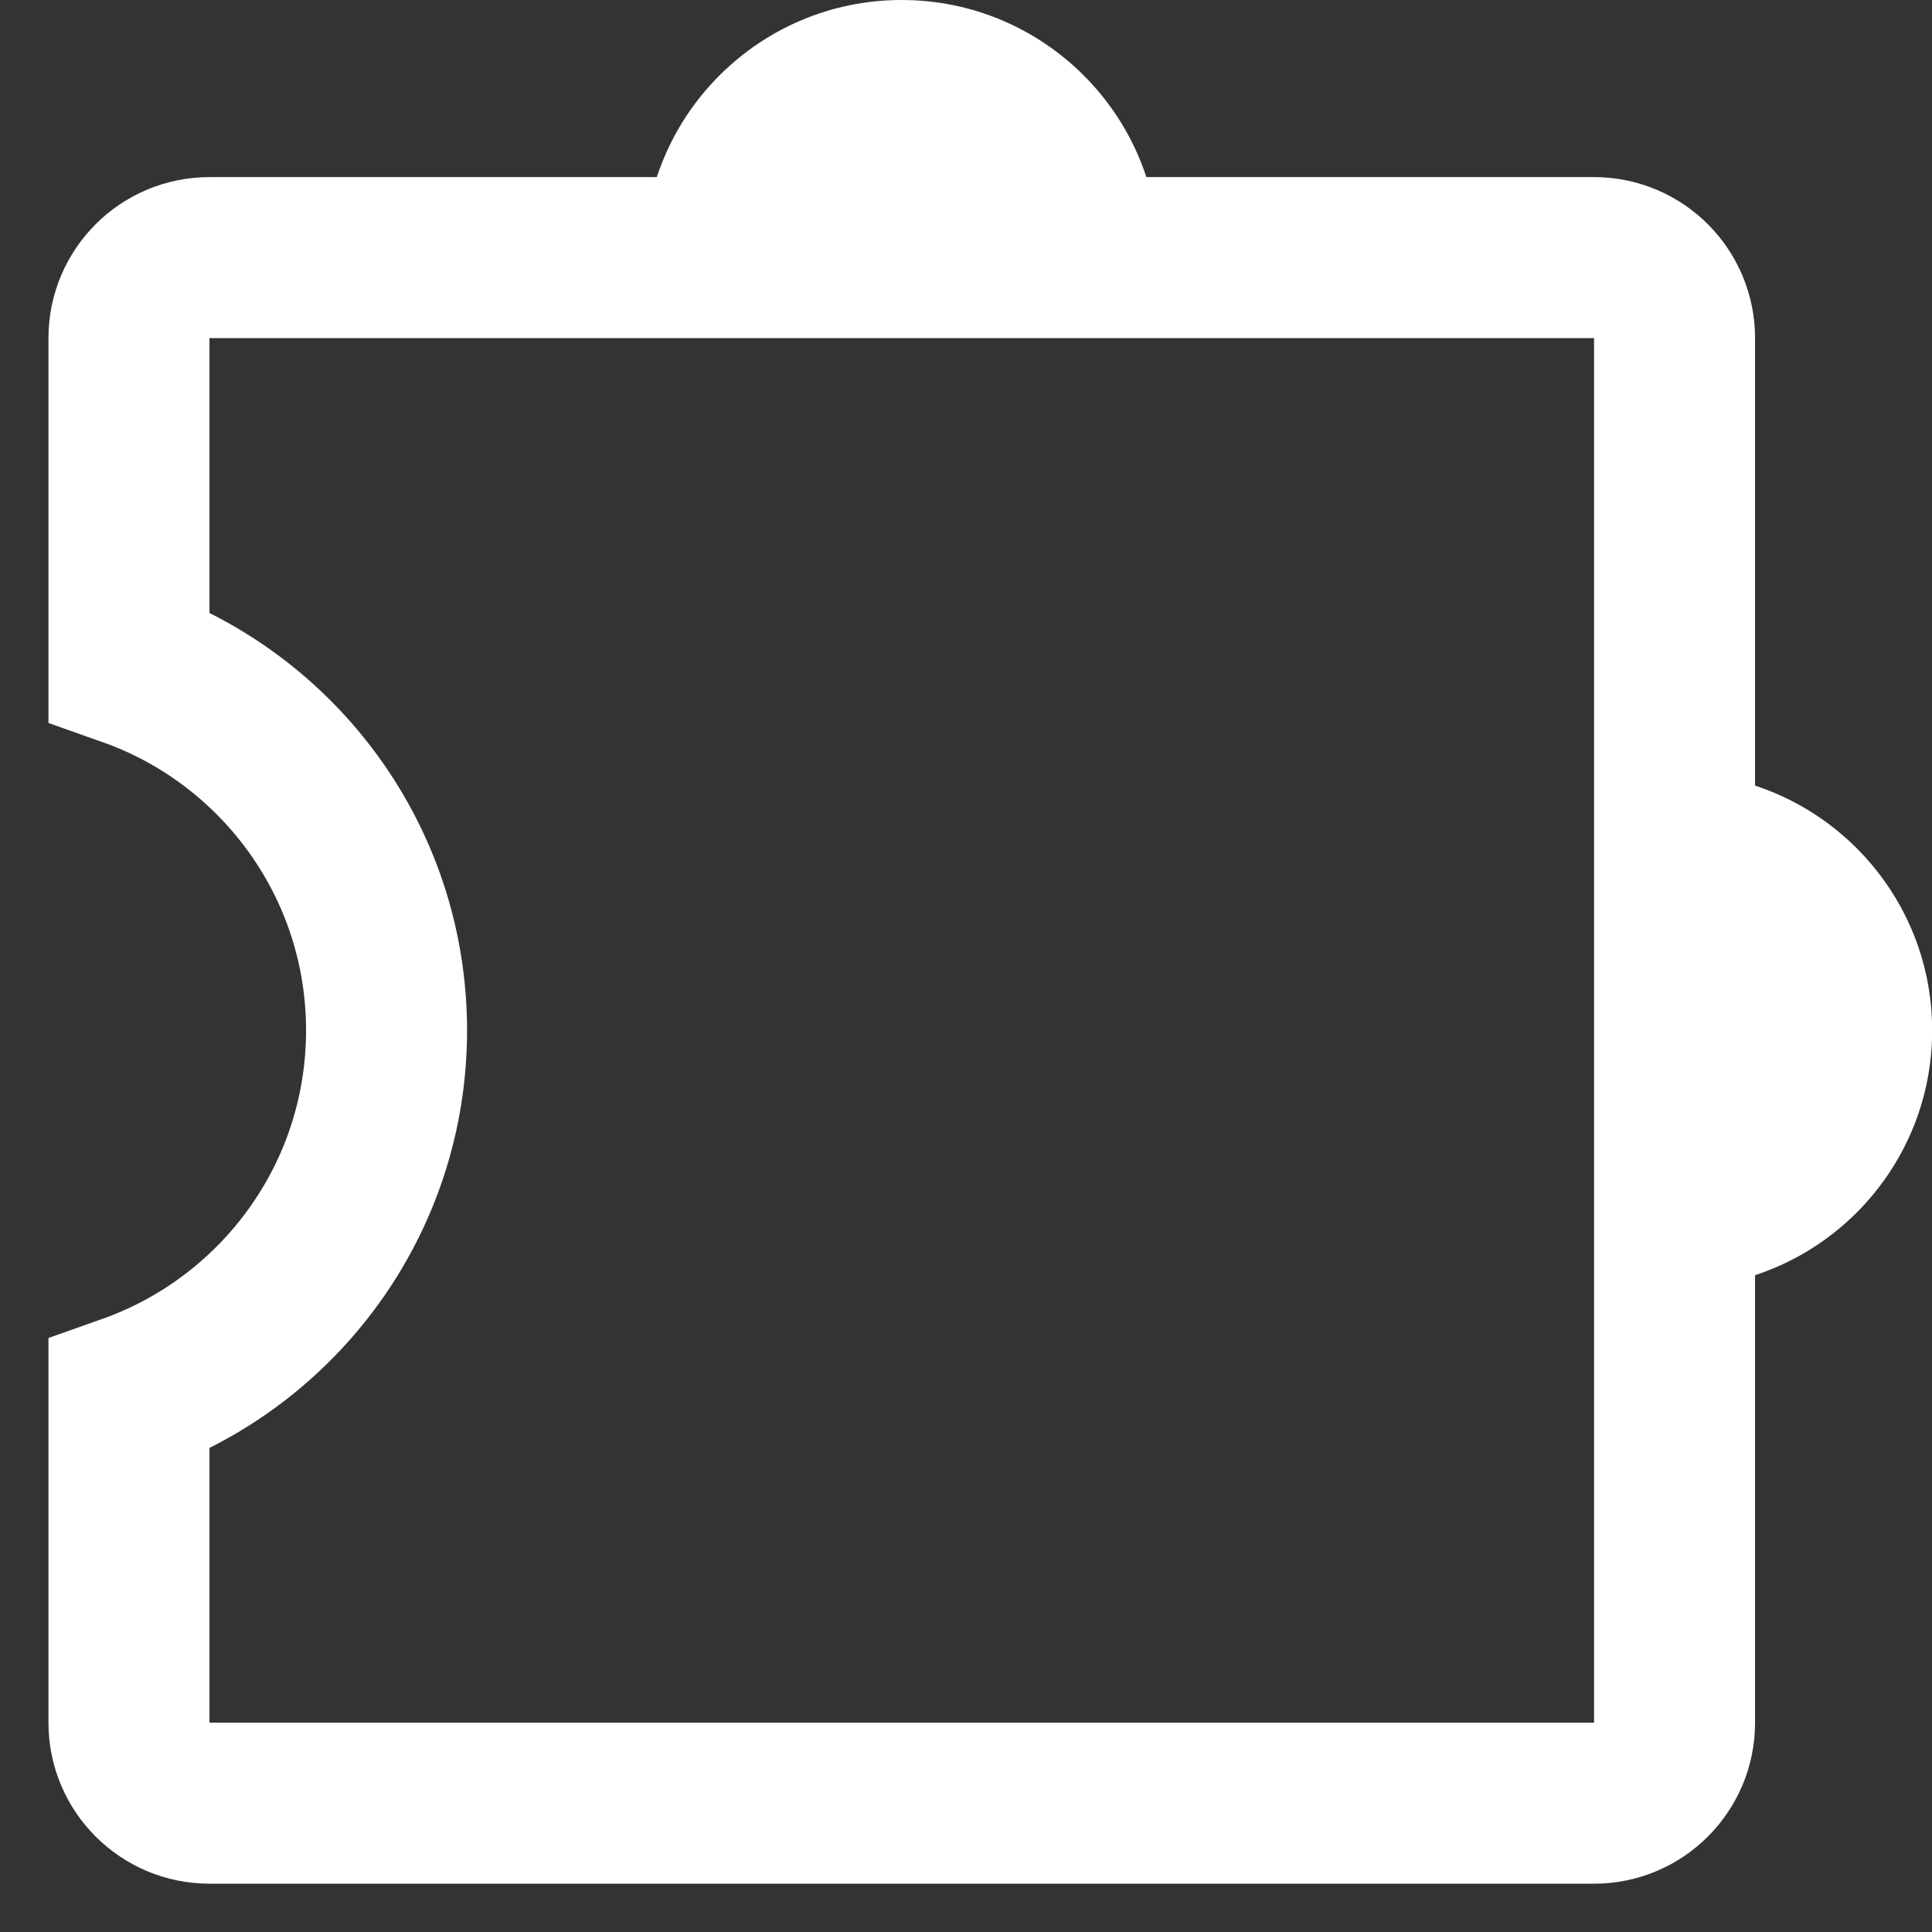 <svg width="12" height="12" viewBox="0 0 12 12" fill="none"
    xmlns="http://www.w3.org/2000/svg">
    <rect width="12" height="12" fill="#F5F5F5"/>
    <path d="M-4284 -1945C-4284 -1946.1 -4283.1 -1947 -4282 -1947H10272C10273.1 -1947 10274 -1946.1 10274 -1945V6101C10274 6102.1 10273.1 6103 10272 6103H-4282C-4283.1 6103 -4284 6102.1 -4284 6101V-1945Z" fill="white"/>
    <path d="M-4282 -1946H10272V-1948H-4282V-1946ZM10273 -1945V6101H10275V-1945H10273ZM10272 6102H-4282V6104H10272V6102ZM-4283 6101V-1945H-4285V6101H-4283ZM-4282 6102C-4282.55 6102 -4283 6101.55 -4283 6101H-4285C-4285 6102.66 -4283.66 6104 -4282 6104V6102ZM10273 6101C10273 6101.55 10272.6 6102 10272 6102V6104C10273.7 6104 10275 6102.66 10275 6101H10273ZM10272 -1946C10272.6 -1946 10273 -1945.55 10273 -1945H10275C10275 -1946.66 10273.7 -1948 10272 -1948V-1946ZM-4282 -1948C-4283.66 -1948 -4285 -1946.66 -4285 -1945H-4283C-4283 -1945.55 -4282.55 -1946 -4282 -1946V-1948Z" fill="black" fill-opacity="0.1"/>
    <g clip-path="url(#clip0_226_536)">
        <rect width="1728" height="1000" transform="translate(-486 -495)" fill="#1B1B1B"/>
        <g clip-path="url(#clip1_226_536)">
            <rect width="1728" height="1244" transform="translate(-486 -495)" fill="#05010D"/>
            <g opacity="0.64">
                <g filter="url(#filter0_f_226_536)">
                    <path d="M794 112.107C794 290.709 648.171 425.773 366.312 425.773C122.286 432.865 -53.009 272.117 -61 135.683C-61 -42.919 46.374 -213.908 366.312 -221C786.866 -221 794 -11.082 794 112.107Z" fill="url(#paint0_linear_226_536)"/>
                    <path d="M794 112.107C794 290.709 648.171 425.773 366.312 425.773C122.286 432.865 -53.009 272.117 -61 135.683C-61 -42.919 46.374 -213.908 366.312 -221C786.866 -221 794 -11.082 794 112.107Z" fill="black" fill-opacity="0.1"/>
                </g>
            </g>
        </g>
        <rect x="-126" y="-190" width="1008" height="478" rx="20" fill="#1F1F1F"/>
        <rect x="-125.5" y="-189.5" width="1007" height="477" rx="19.5" stroke="#363636" stroke-opacity="0.4"/>
        <g clip-path="url(#clip2_226_536)">
            <rect x="-94" y="-80" width="304" height="320" rx="16" fill="#333333"/>
            <path d="M-52.574 4H-53.807C-53.88 3.645 -54.007 3.334 -54.19 3.065C-54.369 2.797 -54.587 2.571 -54.846 2.389C-55.101 2.204 -55.385 2.064 -55.696 1.972C-56.008 1.879 -56.332 1.832 -56.67 1.832C-57.287 1.832 -57.845 1.988 -58.346 2.3C-58.843 2.611 -59.239 3.07 -59.534 3.677C-59.826 4.283 -59.972 5.027 -59.972 5.909C-59.972 6.791 -59.826 7.535 -59.534 8.141C-59.239 8.748 -58.843 9.207 -58.346 9.518C-57.845 9.83 -57.287 9.986 -56.67 9.986C-56.332 9.986 -56.008 9.939 -55.696 9.847C-55.385 9.754 -55.101 9.616 -54.846 9.434C-54.587 9.248 -54.369 9.021 -54.19 8.753C-54.007 8.481 -53.88 8.17 -53.807 7.818H-52.574C-52.667 8.339 -52.836 8.804 -53.081 9.215C-53.326 9.626 -53.631 9.976 -53.996 10.264C-54.36 10.549 -54.77 10.766 -55.224 10.915C-55.675 11.065 -56.157 11.139 -56.67 11.139C-57.539 11.139 -58.311 10.927 -58.987 10.503C-59.663 10.079 -60.195 9.475 -60.583 8.693C-60.971 7.911 -61.165 6.983 -61.165 5.909C-61.165 4.835 -60.971 3.907 -60.583 3.125C-60.195 2.343 -59.663 1.74 -58.987 1.315C-58.311 0.891 -57.539 0.679 -56.67 0.679C-56.157 0.679 -55.675 0.754 -55.224 0.903C-54.77 1.052 -54.36 1.271 -53.996 1.559C-53.631 1.844 -53.326 2.192 -53.081 2.603C-52.836 3.011 -52.667 3.476 -52.574 4ZM-49.567 0.818V11H-50.741V0.818H-49.567ZM-47.418 11V3.364H-46.245V11H-47.418ZM-46.822 2.091C-47.05 2.091 -47.248 2.013 -47.413 1.857C-47.576 1.701 -47.657 1.514 -47.657 1.295C-47.657 1.077 -47.576 0.889 -47.413 0.734C-47.248 0.578 -47.05 0.5 -46.822 0.5C-46.593 0.5 -46.398 0.578 -46.235 0.734C-46.069 0.889 -45.986 1.077 -45.986 1.295C-45.986 1.514 -46.069 1.701 -46.235 1.857C-46.398 2.013 -46.593 2.091 -46.822 2.091ZM-40.994 11.159C-41.71 11.159 -42.326 10.99 -42.843 10.652C-43.36 10.314 -43.758 9.848 -44.036 9.255C-44.315 8.662 -44.454 7.984 -44.454 7.222C-44.454 6.446 -44.312 5.762 -44.026 5.168C-43.738 4.572 -43.337 4.106 -42.823 3.771C-42.306 3.433 -41.703 3.264 -41.014 3.264C-40.477 3.264 -39.993 3.364 -39.562 3.562C-39.131 3.761 -38.778 4.04 -38.503 4.398C-38.228 4.756 -38.057 5.173 -37.991 5.651H-39.164C-39.254 5.303 -39.453 4.994 -39.761 4.726C-40.066 4.454 -40.477 4.318 -40.994 4.318C-41.451 4.318 -41.852 4.438 -42.197 4.676C-42.538 4.911 -42.805 5.245 -42.997 5.675C-43.186 6.103 -43.281 6.605 -43.281 7.182C-43.281 7.772 -43.188 8.286 -43.002 8.723C-42.813 9.161 -42.548 9.5 -42.207 9.742C-41.862 9.984 -41.458 10.105 -40.994 10.105C-40.689 10.105 -40.412 10.052 -40.163 9.946C-39.915 9.84 -39.705 9.688 -39.532 9.489C-39.36 9.29 -39.237 9.051 -39.164 8.773H-37.991C-38.057 9.223 -38.221 9.63 -38.483 9.991C-38.742 10.349 -39.085 10.634 -39.512 10.846C-39.937 11.055 -40.43 11.159 -40.994 11.159ZM-35.182 8.216L-35.202 6.764H-34.963L-31.622 3.364H-30.171L-33.73 6.963H-33.83L-35.182 8.216ZM-36.276 11V0.818H-35.102V11H-36.276ZM-31.424 11L-34.406 7.222L-33.571 6.406L-29.932 11H-31.424ZM-21.402 3.364V4.358H-25.359V3.364H-21.402ZM-24.206 1.534H-23.033V8.812C-23.033 9.144 -22.985 9.393 -22.889 9.558C-22.789 9.721 -22.663 9.83 -22.511 9.886C-22.355 9.939 -22.191 9.966 -22.018 9.966C-21.889 9.966 -21.783 9.959 -21.7 9.946C-21.617 9.929 -21.551 9.916 -21.501 9.906L-21.263 10.96C-21.342 10.99 -21.453 11.02 -21.596 11.05C-21.738 11.083 -21.919 11.099 -22.138 11.099C-22.469 11.099 -22.794 11.028 -23.112 10.886C-23.427 10.743 -23.689 10.526 -23.898 10.234C-24.103 9.943 -24.206 9.575 -24.206 9.131V1.534ZM-18.3 6.406V11H-19.473V0.818H-18.3V4.557H-18.2C-18.021 4.162 -17.753 3.849 -17.395 3.617C-17.034 3.382 -16.553 3.264 -15.953 3.264C-15.433 3.264 -14.977 3.369 -14.586 3.577C-14.195 3.783 -13.892 4.099 -13.676 4.527C-13.457 4.951 -13.348 5.491 -13.348 6.148V11H-14.521V6.227C-14.521 5.621 -14.679 5.152 -14.994 4.82C-15.305 4.486 -15.738 4.318 -16.291 4.318C-16.676 4.318 -17.02 4.399 -17.325 4.562C-17.627 4.724 -17.866 4.961 -18.041 5.273C-18.213 5.584 -18.3 5.962 -18.3 6.406ZM-8 11.159C-8.736 11.159 -9.37 10.997 -9.904 10.672C-10.434 10.344 -10.844 9.886 -11.132 9.3C-11.417 8.71 -11.559 8.024 -11.559 7.241C-11.559 6.459 -11.417 5.77 -11.132 5.173C-10.844 4.573 -10.443 4.106 -9.929 3.771C-9.412 3.433 -8.809 3.264 -8.119 3.264C-7.721 3.264 -7.329 3.33 -6.941 3.463C-6.553 3.596 -6.2 3.811 -5.882 4.109C-5.564 4.404 -5.31 4.795 -5.121 5.283C-4.932 5.77 -4.838 6.37 -4.838 7.082V7.58H-10.724V6.565H-6.031C-6.031 6.134 -6.117 5.75 -6.29 5.412C-6.459 5.074 -6.701 4.807 -7.015 4.612C-7.327 4.416 -7.695 4.318 -8.119 4.318C-8.586 4.318 -8.991 4.434 -9.332 4.666C-9.67 4.895 -9.93 5.193 -10.113 5.561C-10.295 5.929 -10.386 6.323 -10.386 6.744V7.42C-10.386 7.997 -10.287 8.486 -10.088 8.887C-9.886 9.285 -9.606 9.588 -9.248 9.797C-8.89 10.002 -8.474 10.105 -8 10.105C-7.692 10.105 -7.413 10.062 -7.165 9.976C-6.913 9.886 -6.696 9.754 -6.513 9.578C-6.331 9.399 -6.19 9.177 -6.091 8.912L-4.957 9.23C-5.077 9.615 -5.277 9.953 -5.559 10.244C-5.84 10.533 -6.189 10.758 -6.603 10.921C-7.017 11.079 -7.483 11.159 -8 11.159ZM18.882 11.179C18.398 11.179 17.959 11.088 17.564 10.905C17.17 10.72 16.857 10.453 16.625 10.105C16.392 9.754 16.276 9.33 16.276 8.832C16.276 8.395 16.363 8.04 16.535 7.768C16.707 7.493 16.938 7.278 17.226 7.122C17.514 6.966 17.833 6.85 18.181 6.774C18.532 6.695 18.885 6.632 19.239 6.585C19.703 6.526 20.08 6.481 20.368 6.451C20.66 6.418 20.872 6.363 21.004 6.287C21.14 6.211 21.208 6.078 21.208 5.889V5.849C21.208 5.359 21.074 4.978 20.806 4.706C20.54 4.434 20.138 4.298 19.598 4.298C19.037 4.298 18.598 4.421 18.28 4.666C17.962 4.911 17.738 5.173 17.609 5.452L16.495 5.054C16.694 4.59 16.959 4.229 17.291 3.97C17.625 3.708 17.99 3.526 18.384 3.423C18.782 3.317 19.173 3.264 19.558 3.264C19.803 3.264 20.085 3.294 20.403 3.354C20.724 3.41 21.034 3.528 21.333 3.707C21.634 3.886 21.884 4.156 22.083 4.517C22.282 4.878 22.382 5.362 22.382 5.969V11H21.208V9.966H21.149C21.069 10.132 20.936 10.309 20.751 10.498C20.565 10.687 20.318 10.848 20.01 10.98C19.702 11.113 19.326 11.179 18.882 11.179ZM19.061 10.125C19.525 10.125 19.916 10.034 20.234 9.852C20.555 9.669 20.797 9.434 20.96 9.146C21.125 8.857 21.208 8.554 21.208 8.236V7.162C21.159 7.222 21.049 7.276 20.88 7.326C20.714 7.372 20.522 7.414 20.303 7.45C20.088 7.483 19.878 7.513 19.672 7.54C19.47 7.563 19.306 7.583 19.18 7.599C18.875 7.639 18.59 7.704 18.325 7.793C18.063 7.88 17.851 8.01 17.688 8.186C17.529 8.358 17.45 8.594 17.45 8.892C17.45 9.3 17.601 9.608 17.902 9.817C18.207 10.022 18.593 10.125 19.061 10.125ZM27.844 3.364V4.358H23.887V3.364H27.844ZM25.04 1.534H26.213V8.812C26.213 9.144 26.262 9.393 26.358 9.558C26.457 9.721 26.583 9.83 26.735 9.886C26.891 9.939 27.055 9.966 27.228 9.966C27.357 9.966 27.463 9.959 27.546 9.946C27.629 9.929 27.695 9.916 27.745 9.906L27.983 10.96C27.904 10.99 27.793 11.02 27.65 11.05C27.508 11.083 27.327 11.099 27.108 11.099C26.777 11.099 26.452 11.028 26.134 10.886C25.819 10.743 25.557 10.526 25.348 10.234C25.143 9.943 25.04 9.575 25.04 9.131V1.534ZM36.867 3.364V4.358H32.91V3.364H36.867ZM34.064 1.534H35.237V8.812C35.237 9.144 35.285 9.393 35.381 9.558C35.48 9.721 35.606 9.83 35.759 9.886C35.915 9.939 36.079 9.966 36.251 9.966C36.38 9.966 36.486 9.959 36.569 9.946C36.652 9.929 36.718 9.916 36.768 9.906L37.007 10.96C36.927 10.99 36.816 11.02 36.674 11.05C36.531 11.083 36.35 11.099 36.132 11.099C35.8 11.099 35.475 11.028 35.157 10.886C34.842 10.743 34.581 10.526 34.372 10.234C34.166 9.943 34.064 9.575 34.064 9.131V1.534ZM39.97 6.406V11H38.797V0.818H39.97V4.557H40.069C40.248 4.162 40.517 3.849 40.875 3.617C41.236 3.382 41.717 3.264 42.316 3.264C42.837 3.264 43.292 3.369 43.684 3.577C44.075 3.783 44.378 4.099 44.593 4.527C44.812 4.951 44.922 5.491 44.922 6.148V11H43.748V6.227C43.748 5.621 43.591 5.152 43.276 4.82C42.964 4.486 42.532 4.318 41.978 4.318C41.594 4.318 41.249 4.399 40.944 4.562C40.643 4.724 40.404 4.961 40.228 5.273C40.056 5.584 39.97 5.962 39.97 6.406ZM50.27 11.159C49.534 11.159 48.899 10.997 48.366 10.672C47.835 10.344 47.426 9.886 47.138 9.3C46.853 8.71 46.71 8.024 46.71 7.241C46.71 6.459 46.853 5.77 47.138 5.173C47.426 4.573 47.827 4.106 48.341 3.771C48.858 3.433 49.461 3.264 50.15 3.264C50.548 3.264 50.941 3.33 51.329 3.463C51.716 3.596 52.069 3.811 52.388 4.109C52.706 4.404 52.959 4.795 53.148 5.283C53.337 5.77 53.432 6.37 53.432 7.082V7.58H47.545V6.565H52.239C52.239 6.134 52.152 5.75 51.98 5.412C51.811 5.074 51.569 4.807 51.254 4.612C50.943 4.416 50.575 4.318 50.15 4.318C49.683 4.318 49.279 4.434 48.937 4.666C48.599 4.895 48.339 5.193 48.157 5.561C47.974 5.929 47.883 6.323 47.883 6.744V7.42C47.883 7.997 47.983 8.486 48.182 8.887C48.384 9.285 48.664 9.588 49.022 9.797C49.38 10.002 49.796 10.105 50.27 10.105C50.578 10.105 50.856 10.062 51.105 9.976C51.357 9.886 51.574 9.754 51.756 9.578C51.938 9.399 52.079 9.177 52.179 8.912L53.312 9.23C53.193 9.615 52.992 9.953 52.711 10.244C52.429 10.533 52.081 10.758 51.667 10.921C51.252 11.079 50.787 11.159 50.27 11.159ZM62.475 3.364V4.358H58.518V3.364H62.475ZM59.671 1.534H60.844V8.812C60.844 9.144 60.892 9.393 60.989 9.558C61.088 9.721 61.214 9.83 61.366 9.886C61.522 9.939 61.686 9.966 61.858 9.966C61.988 9.966 62.094 9.959 62.177 9.946C62.26 9.929 62.326 9.916 62.376 9.906L62.614 10.96C62.535 10.99 62.424 11.02 62.281 11.05C62.139 11.083 61.958 11.099 61.739 11.099C61.408 11.099 61.083 11.028 60.765 10.886C60.45 10.743 60.188 10.526 59.979 10.234C59.774 9.943 59.671 9.575 59.671 9.131V1.534ZM67.26 11.159C66.571 11.159 65.966 10.995 65.445 10.667C64.928 10.339 64.524 9.88 64.232 9.29C63.944 8.7 63.8 8.01 63.8 7.222C63.8 6.426 63.944 5.732 64.232 5.138C64.524 4.545 64.928 4.085 65.445 3.756C65.966 3.428 66.571 3.264 67.26 3.264C67.95 3.264 68.553 3.428 69.07 3.756C69.59 4.085 69.995 4.545 70.283 5.138C70.575 5.732 70.72 6.426 70.72 7.222C70.72 8.01 70.575 8.7 70.283 9.29C69.995 9.88 69.59 10.339 69.07 10.667C68.553 10.995 67.95 11.159 67.26 11.159ZM67.26 10.105C67.784 10.105 68.215 9.971 68.553 9.702C68.891 9.434 69.141 9.081 69.303 8.643C69.466 8.206 69.547 7.732 69.547 7.222C69.547 6.711 69.466 6.236 69.303 5.795C69.141 5.354 68.891 4.998 68.553 4.726C68.215 4.454 67.784 4.318 67.26 4.318C66.736 4.318 66.306 4.454 65.968 4.726C65.629 4.998 65.379 5.354 65.217 5.795C65.054 6.236 64.973 6.711 64.973 7.222C64.973 7.732 65.054 8.206 65.217 8.643C65.379 9.081 65.629 9.434 65.968 9.702C66.306 9.971 66.736 10.105 67.26 10.105ZM72.511 13.864V3.364H73.645V4.577H73.784C73.87 4.444 73.99 4.275 74.142 4.07C74.298 3.861 74.52 3.675 74.808 3.513C75.1 3.347 75.494 3.264 75.992 3.264C76.635 3.264 77.201 3.425 77.692 3.746C78.182 4.068 78.565 4.524 78.84 5.114C79.115 5.704 79.253 6.4 79.253 7.202C79.253 8.01 79.115 8.711 78.84 9.305C78.565 9.895 78.184 10.352 77.697 10.677C77.21 10.998 76.648 11.159 76.011 11.159C75.521 11.159 75.128 11.078 74.833 10.915C74.538 10.75 74.311 10.562 74.152 10.354C73.993 10.142 73.87 9.966 73.784 9.827H73.685V13.864H72.511ZM73.665 7.182C73.665 7.759 73.749 8.267 73.918 8.708C74.087 9.146 74.334 9.489 74.659 9.737C74.984 9.982 75.382 10.105 75.852 10.105C76.343 10.105 76.752 9.976 77.08 9.717C77.412 9.455 77.66 9.104 77.826 8.663C77.995 8.219 78.079 7.725 78.079 7.182C78.079 6.645 77.997 6.161 77.831 5.73C77.669 5.296 77.422 4.953 77.09 4.701C76.762 4.446 76.349 4.318 75.852 4.318C75.375 4.318 74.974 4.439 74.649 4.681C74.324 4.92 74.079 5.255 73.913 5.685C73.748 6.113 73.665 6.612 73.665 7.182ZM84.98 11V3.364H86.114V4.517H86.193C86.332 4.139 86.584 3.833 86.949 3.597C87.313 3.362 87.724 3.244 88.182 3.244C88.268 3.244 88.376 3.246 88.505 3.249C88.634 3.253 88.732 3.258 88.798 3.264V4.457C88.758 4.447 88.667 4.433 88.525 4.413C88.386 4.389 88.238 4.378 88.082 4.378C87.711 4.378 87.38 4.456 87.088 4.612C86.8 4.764 86.571 4.976 86.402 5.248C86.236 5.516 86.153 5.823 86.153 6.168V11H84.98ZM90.189 11V3.364H91.362V11H90.189ZM90.786 2.091C90.557 2.091 90.36 2.013 90.194 1.857C90.032 1.701 89.951 1.514 89.951 1.295C89.951 1.077 90.032 0.889 90.194 0.734C90.36 0.578 90.557 0.5 90.786 0.5C91.014 0.5 91.21 0.578 91.372 0.734C91.538 0.889 91.621 1.077 91.621 1.295C91.621 1.514 91.538 1.701 91.372 1.857C91.21 2.013 91.014 2.091 90.786 2.091ZM96.594 14.023C96.027 14.023 95.54 13.95 95.132 13.804C94.724 13.662 94.385 13.473 94.113 13.237C93.844 13.005 93.631 12.757 93.472 12.492L94.406 11.835C94.512 11.974 94.647 12.133 94.809 12.312C94.971 12.495 95.193 12.652 95.475 12.785C95.76 12.921 96.133 12.989 96.594 12.989C97.21 12.989 97.719 12.839 98.12 12.541C98.521 12.243 98.722 11.776 98.722 11.139V9.588H98.622C98.536 9.727 98.413 9.9 98.254 10.105C98.099 10.307 97.873 10.488 97.578 10.647C97.287 10.803 96.892 10.881 96.395 10.881C95.778 10.881 95.225 10.735 94.734 10.443C94.247 10.152 93.861 9.727 93.576 9.17C93.294 8.614 93.153 7.938 93.153 7.142C93.153 6.36 93.291 5.679 93.566 5.099C93.841 4.515 94.224 4.065 94.715 3.746C95.205 3.425 95.772 3.264 96.415 3.264C96.912 3.264 97.306 3.347 97.598 3.513C97.893 3.675 98.118 3.861 98.274 4.07C98.433 4.275 98.556 4.444 98.642 4.577H98.761V3.364H99.895V11.219C99.895 11.875 99.746 12.409 99.447 12.82C99.153 13.234 98.755 13.537 98.254 13.729C97.757 13.925 97.204 14.023 96.594 14.023ZM96.554 9.827C97.025 9.827 97.422 9.719 97.747 9.504C98.072 9.288 98.319 8.978 98.488 8.574C98.657 8.17 98.742 7.686 98.742 7.122C98.742 6.572 98.659 6.086 98.493 5.665C98.327 5.245 98.082 4.915 97.757 4.676C97.432 4.438 97.031 4.318 96.554 4.318C96.057 4.318 95.642 4.444 95.311 4.696C94.983 4.948 94.736 5.286 94.57 5.71C94.408 6.134 94.327 6.605 94.327 7.122C94.327 7.652 94.41 8.121 94.575 8.529C94.744 8.933 94.993 9.252 95.321 9.484C95.653 9.712 96.063 9.827 96.554 9.827ZM103.216 6.406V11H102.043V0.818H103.216V4.557H103.315C103.494 4.162 103.763 3.849 104.121 3.617C104.482 3.382 104.963 3.264 105.562 3.264C106.083 3.264 106.539 3.369 106.93 3.577C107.321 3.783 107.624 4.099 107.839 4.527C108.058 4.951 108.168 5.491 108.168 6.148V11H106.994V6.227C106.994 5.621 106.837 5.152 106.522 4.82C106.21 4.486 105.778 4.318 105.224 4.318C104.84 4.318 104.495 4.399 104.19 4.562C103.889 4.724 103.65 4.961 103.474 5.273C103.302 5.584 103.216 5.962 103.216 6.406ZM113.635 3.364V4.358H109.678V3.364H113.635ZM110.831 1.534H112.004V8.812C112.004 9.144 112.052 9.393 112.149 9.558C112.248 9.721 112.374 9.83 112.526 9.886C112.682 9.939 112.846 9.966 113.019 9.966C113.148 9.966 113.254 9.959 113.337 9.946C113.42 9.929 113.486 9.916 113.536 9.906L113.774 10.96C113.695 10.99 113.584 11.02 113.441 11.05C113.299 11.083 113.118 11.099 112.899 11.099C112.568 11.099 112.243 11.028 111.925 10.886C111.61 10.743 111.348 10.526 111.139 10.234C110.934 9.943 110.831 9.575 110.831 9.131V1.534ZM122.44 11.159C121.75 11.159 121.146 10.995 120.625 10.667C120.108 10.339 119.704 9.88 119.412 9.29C119.124 8.7 118.98 8.01 118.98 7.222C118.98 6.426 119.124 5.732 119.412 5.138C119.704 4.545 120.108 4.085 120.625 3.756C121.146 3.428 121.75 3.264 122.44 3.264C123.129 3.264 123.732 3.428 124.249 3.756C124.77 4.085 125.174 4.545 125.463 5.138C125.754 5.732 125.9 6.426 125.9 7.222C125.9 8.01 125.754 8.7 125.463 9.29C125.174 9.88 124.77 10.339 124.249 10.667C123.732 10.995 123.129 11.159 122.44 11.159ZM122.44 10.105C122.963 10.105 123.394 9.971 123.732 9.702C124.07 9.434 124.321 9.081 124.483 8.643C124.646 8.206 124.727 7.732 124.727 7.222C124.727 6.711 124.646 6.236 124.483 5.795C124.321 5.354 124.07 4.998 123.732 4.726C123.394 4.454 122.963 4.318 122.44 4.318C121.916 4.318 121.485 4.454 121.147 4.726C120.809 4.998 120.559 5.354 120.396 5.795C120.234 6.236 120.153 6.711 120.153 7.222C120.153 7.732 120.234 8.206 120.396 8.643C120.559 9.081 120.809 9.434 121.147 9.702C121.485 9.971 121.916 10.105 122.44 10.105ZM131.092 3.364V4.358H126.975V3.364H131.092ZM128.208 11V2.31C128.208 1.872 128.311 1.508 128.516 1.216C128.722 0.924 128.989 0.705 129.317 0.56C129.645 0.414 129.991 0.341 130.356 0.341C130.644 0.341 130.879 0.364 131.062 0.411C131.244 0.457 131.38 0.5 131.469 0.54L131.131 1.554C131.072 1.534 130.989 1.509 130.883 1.479C130.78 1.45 130.644 1.435 130.475 1.435C130.087 1.435 129.807 1.532 129.635 1.728C129.466 1.924 129.381 2.21 129.381 2.588V11H128.208ZM137.429 13.864C137.23 13.864 137.053 13.847 136.897 13.814C136.741 13.784 136.634 13.754 136.574 13.724L136.872 12.69C137.157 12.763 137.409 12.79 137.628 12.77C137.847 12.75 138.041 12.652 138.21 12.477C138.382 12.304 138.539 12.024 138.682 11.636L138.901 11.04L136.077 3.364H137.35L139.458 9.449H139.537L141.645 3.364H142.918L139.676 12.114C139.53 12.508 139.35 12.835 139.134 13.093C138.919 13.355 138.669 13.549 138.384 13.675C138.102 13.801 137.784 13.864 137.429 13.864ZM147.295 11.159C146.606 11.159 146.001 10.995 145.481 10.667C144.964 10.339 144.559 9.88 144.268 9.29C143.979 8.7 143.835 8.01 143.835 7.222C143.835 6.426 143.979 5.732 144.268 5.138C144.559 4.545 144.964 4.085 145.481 3.756C146.001 3.428 146.606 3.264 147.295 3.264C147.985 3.264 148.588 3.428 149.105 3.756C149.625 4.085 150.03 4.545 150.318 5.138C150.61 5.732 150.756 6.426 150.756 7.222C150.756 8.01 150.61 8.7 150.318 9.29C150.03 9.88 149.625 10.339 149.105 10.667C148.588 10.995 147.985 11.159 147.295 11.159ZM147.295 10.105C147.819 10.105 148.25 9.971 148.588 9.702C148.926 9.434 149.176 9.081 149.339 8.643C149.501 8.206 149.582 7.732 149.582 7.222C149.582 6.711 149.501 6.236 149.339 5.795C149.176 5.354 148.926 4.998 148.588 4.726C148.25 4.454 147.819 4.318 147.295 4.318C146.772 4.318 146.341 4.454 146.003 4.726C145.665 4.998 145.414 5.354 145.252 5.795C145.09 6.236 145.008 6.711 145.008 7.222C145.008 7.732 145.09 8.206 145.252 8.643C145.414 9.081 145.665 9.434 146.003 9.702C146.341 9.971 146.772 10.105 147.295 10.105ZM157.359 7.878V3.364H158.532V11H157.359V9.707H157.279C157.1 10.095 156.822 10.425 156.444 10.697C156.066 10.965 155.589 11.099 155.012 11.099C154.535 11.099 154.111 10.995 153.74 10.786C153.368 10.574 153.077 10.256 152.865 9.832C152.653 9.404 152.547 8.866 152.547 8.216V3.364H153.72V8.136C153.72 8.693 153.876 9.137 154.187 9.469C154.502 9.8 154.903 9.966 155.39 9.966C155.682 9.966 155.979 9.891 156.28 9.742C156.585 9.593 156.84 9.364 157.046 9.056C157.255 8.748 157.359 8.355 157.359 7.878ZM160.681 11V3.364H161.815V4.517H161.894C162.034 4.139 162.285 3.833 162.65 3.597C163.015 3.362 163.426 3.244 163.883 3.244C163.969 3.244 164.077 3.246 164.206 3.249C164.335 3.253 164.433 3.258 164.499 3.264V4.457C164.46 4.447 164.369 4.433 164.226 4.413C164.087 4.389 163.939 4.378 163.784 4.378C163.412 4.378 163.081 4.456 162.789 4.612C162.501 4.764 162.272 4.976 162.103 5.248C161.937 5.516 161.855 5.823 161.855 6.168V11H160.681ZM-60.767 28V17.818H-59.594V21.577H-59.494C-59.408 21.444 -59.289 21.275 -59.136 21.07C-58.981 20.861 -58.758 20.675 -58.47 20.513C-58.178 20.347 -57.784 20.264 -57.287 20.264C-56.644 20.264 -56.077 20.425 -55.587 20.746C-55.096 21.068 -54.713 21.524 -54.438 22.114C-54.163 22.704 -54.026 23.4 -54.026 24.202C-54.026 25.01 -54.163 25.711 -54.438 26.305C-54.713 26.895 -55.094 27.352 -55.582 27.677C-56.069 27.998 -56.631 28.159 -57.267 28.159C-57.758 28.159 -58.15 28.078 -58.445 27.916C-58.74 27.75 -58.967 27.562 -59.126 27.354C-59.285 27.142 -59.408 26.966 -59.494 26.827H-59.633V28H-60.767ZM-59.614 24.182C-59.614 24.759 -59.529 25.267 -59.36 25.708C-59.191 26.146 -58.944 26.489 -58.619 26.737C-58.294 26.983 -57.897 27.105 -57.426 27.105C-56.936 27.105 -56.526 26.976 -56.198 26.717C-55.867 26.456 -55.618 26.104 -55.452 25.663C-55.283 25.219 -55.199 24.725 -55.199 24.182C-55.199 23.645 -55.282 23.161 -55.447 22.73C-55.61 22.296 -55.857 21.953 -56.188 21.701C-56.516 21.446 -56.929 21.318 -57.426 21.318C-57.903 21.318 -58.304 21.439 -58.629 21.681C-58.954 21.92 -59.199 22.255 -59.365 22.685C-59.531 23.113 -59.614 23.612 -59.614 24.182ZM-52.231 28V20.364H-51.097V21.517H-51.018C-50.879 21.139 -50.627 20.833 -50.262 20.597C-49.898 20.362 -49.486 20.244 -49.029 20.244C-48.943 20.244 -48.835 20.246 -48.706 20.249C-48.577 20.253 -48.479 20.258 -48.413 20.264V21.457C-48.452 21.447 -48.544 21.433 -48.686 21.413C-48.825 21.389 -48.973 21.378 -49.129 21.378C-49.5 21.378 -49.831 21.456 -50.123 21.611C-50.411 21.764 -50.64 21.976 -50.809 22.248C-50.975 22.516 -51.057 22.823 -51.057 23.168V28H-52.231ZM-44.152 28.159C-44.841 28.159 -45.446 27.995 -45.967 27.667C-46.484 27.339 -46.888 26.88 -47.18 26.29C-47.468 25.7 -47.612 25.01 -47.612 24.222C-47.612 23.426 -47.468 22.732 -47.18 22.139C-46.888 21.545 -46.484 21.084 -45.967 20.756C-45.446 20.428 -44.841 20.264 -44.152 20.264C-43.463 20.264 -42.859 20.428 -42.342 20.756C-41.822 21.084 -41.418 21.545 -41.129 22.139C-40.838 22.732 -40.692 23.426 -40.692 24.222C-40.692 25.01 -40.838 25.7 -41.129 26.29C-41.418 26.88 -41.822 27.339 -42.342 27.667C-42.859 27.995 -43.463 28.159 -44.152 28.159ZM-44.152 27.105C-43.628 27.105 -43.197 26.971 -42.859 26.702C-42.521 26.434 -42.271 26.081 -42.109 25.643C-41.946 25.206 -41.865 24.732 -41.865 24.222C-41.865 23.711 -41.946 23.236 -42.109 22.795C-42.271 22.354 -42.521 21.998 -42.859 21.726C-43.197 21.454 -43.628 21.318 -44.152 21.318C-44.676 21.318 -45.106 21.454 -45.445 21.726C-45.783 21.998 -46.033 22.354 -46.195 22.795C-46.358 23.236 -46.439 23.711 -46.439 24.222C-46.439 24.732 -46.358 25.206 -46.195 25.643C-46.033 26.081 -45.783 26.434 -45.445 26.702C-45.106 26.971 -44.676 27.105 -44.152 27.105ZM-37.43 28L-39.757 20.364H-38.524L-36.874 26.21H-36.794L-35.163 20.364H-33.91L-32.3 26.19H-32.22L-30.57 20.364H-29.337L-31.663 28H-32.817L-34.487 22.134H-34.606L-36.277 28H-37.43ZM-22.376 22.074L-23.43 22.372C-23.497 22.197 -23.595 22.026 -23.724 21.86C-23.85 21.691 -24.022 21.552 -24.241 21.442C-24.459 21.333 -24.74 21.278 -25.081 21.278C-25.548 21.278 -25.938 21.386 -26.249 21.602C-26.558 21.814 -26.712 22.084 -26.712 22.412C-26.712 22.704 -26.606 22.934 -26.393 23.103C-26.181 23.272 -25.85 23.413 -25.399 23.526L-24.266 23.804C-23.583 23.97 -23.074 24.223 -22.739 24.565C-22.405 24.903 -22.237 25.338 -22.237 25.872C-22.237 26.31 -22.363 26.701 -22.615 27.046C-22.864 27.39 -23.212 27.662 -23.659 27.861C-24.107 28.06 -24.627 28.159 -25.22 28.159C-25.999 28.159 -26.644 27.99 -27.154 27.652C-27.665 27.314 -27.988 26.82 -28.124 26.171L-27.01 25.892C-26.904 26.303 -26.703 26.611 -26.408 26.817C-26.11 27.022 -25.721 27.125 -25.24 27.125C-24.693 27.125 -24.259 27.009 -23.938 26.777C-23.613 26.542 -23.45 26.26 -23.45 25.932C-23.45 25.667 -23.543 25.445 -23.729 25.266C-23.914 25.083 -24.199 24.947 -24.584 24.858L-25.857 24.56C-26.556 24.394 -27.07 24.137 -27.398 23.789C-27.723 23.438 -27.885 22.999 -27.885 22.472C-27.885 22.041 -27.764 21.66 -27.522 21.328C-27.277 20.997 -26.944 20.736 -26.523 20.548C-26.099 20.359 -25.618 20.264 -25.081 20.264C-24.325 20.264 -23.732 20.43 -23.301 20.761C-22.867 21.093 -22.559 21.53 -22.376 22.074ZM-17.269 28.159C-18.005 28.159 -18.64 27.997 -19.174 27.672C-19.704 27.344 -20.113 26.886 -20.401 26.3C-20.686 25.71 -20.829 25.024 -20.829 24.241C-20.829 23.459 -20.686 22.77 -20.401 22.173C-20.113 21.573 -19.712 21.106 -19.198 20.771C-18.681 20.433 -18.078 20.264 -17.389 20.264C-16.991 20.264 -16.598 20.331 -16.21 20.463C-15.823 20.596 -15.47 20.811 -15.152 21.109C-14.833 21.404 -14.58 21.796 -14.391 22.283C-14.202 22.77 -14.107 23.37 -14.107 24.082V24.579H-19.994V23.565H-15.301C-15.301 23.134 -15.387 22.75 -15.559 22.412C-15.728 22.074 -15.97 21.807 -16.285 21.611C-16.596 21.416 -16.964 21.318 -17.389 21.318C-17.856 21.318 -18.26 21.434 -18.602 21.666C-18.94 21.895 -19.2 22.193 -19.382 22.561C-19.565 22.929 -19.656 23.323 -19.656 23.744V24.421C-19.656 24.997 -19.556 25.486 -19.357 25.887C-19.155 26.285 -18.875 26.588 -18.517 26.797C-18.159 27.002 -17.743 27.105 -17.269 27.105C-16.961 27.105 -16.683 27.062 -16.434 26.976C-16.182 26.886 -15.965 26.754 -15.783 26.578C-15.601 26.399 -15.46 26.177 -15.36 25.912L-14.227 26.23C-14.346 26.615 -14.547 26.953 -14.828 27.244C-15.11 27.533 -15.458 27.758 -15.872 27.921C-16.287 28.079 -16.752 28.159 -17.269 28.159ZM-12.323 28V20.364H-11.189V21.517H-11.11C-10.97 21.139 -10.719 20.833 -10.354 20.597C-9.989 20.362 -9.578 20.244 -9.121 20.244C-9.035 20.244 -8.927 20.246 -8.798 20.249C-8.668 20.253 -8.571 20.258 -8.504 20.264V21.457C-8.544 21.447 -8.635 21.433 -8.778 21.413C-8.917 21.389 -9.065 21.378 -9.22 21.378C-9.592 21.378 -9.923 21.456 -10.215 21.611C-10.503 21.764 -10.732 21.976 -10.901 22.248C-11.066 22.516 -11.149 22.823 -11.149 23.168V28H-12.323ZM-6.239 26.608L-6.318 27.145C-6.375 27.523 -6.461 27.927 -6.577 28.358C-6.689 28.789 -6.807 29.195 -6.93 29.576C-7.052 29.957 -7.153 30.26 -7.233 30.486H-8.128C-8.085 30.274 -8.028 29.994 -7.959 29.646C-7.889 29.298 -7.82 28.908 -7.75 28.477C-7.677 28.05 -7.617 27.612 -7.571 27.165L-7.511 26.608H-6.239ZM3.194 20.364V21.358H-0.764V20.364H3.194ZM0.39 18.534H1.563V25.812C1.563 26.144 1.611 26.392 1.707 26.558C1.807 26.721 1.933 26.83 2.085 26.886C2.241 26.939 2.405 26.966 2.577 26.966C2.707 26.966 2.813 26.959 2.895 26.946C2.978 26.93 3.045 26.916 3.094 26.906L3.333 27.96C3.253 27.99 3.142 28.02 3 28.05C2.857 28.083 2.677 28.099 2.458 28.099C2.126 28.099 1.802 28.028 1.483 27.886C1.169 27.743 0.907 27.526 0.698 27.234C0.492 26.943 0.39 26.575 0.39 26.131V18.534ZM6.296 23.406V28H5.123V17.818H6.296V21.557H6.395C6.574 21.162 6.843 20.849 7.201 20.617C7.562 20.382 8.043 20.264 8.643 20.264C9.163 20.264 9.619 20.369 10.01 20.577C10.401 20.783 10.704 21.099 10.92 21.527C11.138 21.951 11.248 22.491 11.248 23.148V28H10.074V23.227C10.074 22.621 9.917 22.152 9.602 21.82C9.291 21.486 8.858 21.318 8.305 21.318C7.92 21.318 7.575 21.399 7.27 21.562C6.969 21.724 6.73 21.961 6.555 22.273C6.382 22.584 6.296 22.962 6.296 23.406ZM16.596 28.159C15.86 28.159 15.225 27.997 14.692 27.672C14.162 27.344 13.752 26.886 13.464 26.3C13.179 25.71 13.036 25.024 13.036 24.241C13.036 23.459 13.179 22.77 13.464 22.173C13.752 21.573 14.153 21.106 14.667 20.771C15.184 20.433 15.787 20.264 16.477 20.264C16.874 20.264 17.267 20.331 17.655 20.463C18.043 20.596 18.396 20.811 18.714 21.109C19.032 21.404 19.285 21.796 19.474 22.283C19.663 22.77 19.758 23.37 19.758 24.082V24.579H13.871V23.565H18.565C18.565 23.134 18.479 22.75 18.306 22.412C18.137 22.074 17.895 21.807 17.58 21.611C17.269 21.416 16.901 21.318 16.477 21.318C16.009 21.318 15.605 21.434 15.264 21.666C14.925 21.895 14.665 22.193 14.483 22.561C14.301 22.929 14.21 23.323 14.21 23.744V24.421C14.21 24.997 14.309 25.486 14.508 25.887C14.71 26.285 14.99 26.588 15.348 26.797C15.706 27.002 16.122 27.105 16.596 27.105C16.904 27.105 17.183 27.062 17.431 26.976C17.683 26.886 17.9 26.754 18.082 26.578C18.265 26.399 18.405 26.177 18.505 25.912L19.639 26.23C19.519 26.615 19.319 26.953 19.037 27.244C18.755 27.533 18.407 27.758 17.993 27.921C17.579 28.079 17.113 28.159 16.596 28.159ZM22.716 23.406V28H21.543V20.364H22.676V21.557H22.776C22.954 21.169 23.226 20.858 23.591 20.622C23.956 20.384 24.426 20.264 25.003 20.264C25.52 20.264 25.972 20.37 26.36 20.582C26.748 20.791 27.049 21.109 27.265 21.537C27.48 21.961 27.588 22.498 27.588 23.148V28H26.415V23.227C26.415 22.627 26.259 22.16 25.947 21.825C25.636 21.487 25.208 21.318 24.665 21.318C24.29 21.318 23.956 21.399 23.66 21.562C23.369 21.724 23.139 21.961 22.97 22.273C22.8 22.584 22.716 22.962 22.716 23.406ZM36.991 20.364V21.358H33.033V20.364H36.991ZM34.187 18.534H35.36V25.812C35.36 26.144 35.408 26.392 35.504 26.558C35.603 26.721 35.73 26.83 35.882 26.886C36.038 26.939 36.202 26.966 36.374 26.966C36.503 26.966 36.609 26.959 36.692 26.946C36.775 26.93 36.841 26.916 36.891 26.906L37.13 27.96C37.05 27.99 36.939 28.02 36.797 28.05C36.654 28.083 36.474 28.099 36.255 28.099C35.923 28.099 35.599 28.028 35.28 27.886C34.965 27.743 34.704 27.526 34.495 27.234C34.289 26.943 34.187 26.575 34.187 26.131V18.534ZM40.093 23.406V28H38.92V17.818H40.093V21.557H40.192C40.371 21.162 40.64 20.849 40.998 20.617C41.359 20.382 41.84 20.264 42.44 20.264C42.96 20.264 43.416 20.369 43.807 20.577C44.198 20.783 44.501 21.099 44.716 21.527C44.935 21.951 45.045 22.491 45.045 23.148V28H43.871V23.227C43.871 22.621 43.714 22.152 43.399 21.82C43.087 21.486 42.655 21.318 42.101 21.318C41.717 21.318 41.372 21.399 41.067 21.562C40.766 21.724 40.527 21.961 40.351 22.273C40.179 22.584 40.093 22.962 40.093 23.406ZM50.393 28.159C49.657 28.159 49.022 27.997 48.489 27.672C47.958 27.344 47.549 26.886 47.261 26.3C46.976 25.71 46.833 25.024 46.833 24.241C46.833 23.459 46.976 22.77 47.261 22.173C47.549 21.573 47.95 21.106 48.464 20.771C48.981 20.433 49.584 20.264 50.273 20.264C50.671 20.264 51.064 20.331 51.452 20.463C51.84 20.596 52.193 20.811 52.511 21.109C52.829 21.404 53.082 21.796 53.271 22.283C53.46 22.77 53.555 23.37 53.555 24.082V24.579H47.668V23.565H52.361C52.361 23.134 52.275 22.75 52.103 22.412C51.934 22.074 51.692 21.807 51.377 21.611C51.066 21.416 50.698 21.318 50.273 21.318C49.806 21.318 49.402 21.434 49.06 21.666C48.722 21.895 48.462 22.193 48.28 22.561C48.097 22.929 48.006 23.323 48.006 23.744V24.421C48.006 24.997 48.106 25.486 48.305 25.887C48.507 26.285 48.787 26.588 49.145 26.797C49.503 27.002 49.919 27.105 50.393 27.105C50.701 27.105 50.979 27.062 51.228 26.976C51.48 26.886 51.697 26.754 51.879 26.578C52.062 26.399 52.202 26.177 52.302 25.912L53.435 26.23C53.316 26.615 53.115 26.953 52.834 27.244C52.552 27.533 52.204 27.758 51.79 27.921C51.376 28.079 50.91 28.159 50.393 28.159ZM72.263 23.406V28H71.09V20.364H72.223V21.557H72.322C72.501 21.169 72.773 20.858 73.138 20.622C73.502 20.384 73.973 20.264 74.55 20.264C75.067 20.264 75.519 20.37 75.907 20.582C76.295 20.791 76.596 21.109 76.812 21.537C77.027 21.961 77.135 22.498 77.135 23.148V28H75.962V23.227C75.962 22.627 75.806 22.16 75.494 21.825C75.183 21.487 74.755 21.318 74.212 21.318C73.837 21.318 73.502 21.399 73.207 21.562C72.916 21.724 72.685 21.961 72.516 22.273C72.347 22.584 72.263 22.962 72.263 23.406ZM82.481 28.159C81.745 28.159 81.11 27.997 80.576 27.672C80.046 27.344 79.637 26.886 79.349 26.3C79.064 25.71 78.921 25.024 78.921 24.241C78.921 23.459 79.064 22.77 79.349 22.173C79.637 21.573 80.038 21.106 80.552 20.771C81.069 20.433 81.672 20.264 82.361 20.264C82.759 20.264 83.152 20.331 83.54 20.463C83.927 20.596 84.28 20.811 84.599 21.109C84.917 21.404 85.17 21.796 85.359 22.283C85.548 22.77 85.643 23.37 85.643 24.082V24.579H79.756V23.565H84.449C84.449 23.134 84.363 22.75 84.191 22.412C84.022 22.074 83.78 21.807 83.465 21.611C83.153 21.416 82.786 21.318 82.361 21.318C81.894 21.318 81.49 21.434 81.148 21.666C80.81 21.895 80.55 22.193 80.368 22.561C80.185 22.929 80.094 23.323 80.094 23.744V24.421C80.094 24.997 80.194 25.486 80.393 25.887C80.595 26.285 80.875 26.588 81.233 26.797C81.591 27.002 82.007 27.105 82.481 27.105C82.789 27.105 83.067 27.062 83.316 26.976C83.568 26.886 83.785 26.754 83.967 26.578C84.149 26.399 84.29 26.177 84.39 25.912L85.523 26.23C85.404 26.615 85.203 26.953 84.922 27.244C84.64 27.533 84.292 27.758 83.878 27.921C83.463 28.079 82.998 28.159 82.481 28.159ZM88.097 20.364L89.927 23.486L91.756 20.364H93.109L90.643 24.182L93.109 28H91.756L89.927 25.037L88.097 28H86.745L89.171 24.182L86.745 20.364H88.097ZM98.104 20.364V21.358H94.147V20.364H98.104ZM95.3 18.534H96.473V25.812C96.473 26.144 96.521 26.392 96.617 26.558C96.717 26.721 96.843 26.83 96.995 26.886C97.151 26.939 97.315 26.966 97.487 26.966C97.617 26.966 97.723 26.959 97.806 26.946C97.888 26.93 97.955 26.916 98.004 26.906L98.243 27.96C98.163 27.99 98.052 28.02 97.91 28.05C97.767 28.083 97.587 28.099 97.368 28.099C97.037 28.099 96.712 28.028 96.394 27.886C96.079 27.743 95.817 27.526 95.608 27.234C95.403 26.943 95.3 26.575 95.3 26.131V18.534ZM107.127 20.364V21.358H103.17V20.364H107.127ZM104.323 18.534H105.497V25.812C105.497 26.144 105.545 26.392 105.641 26.558C105.74 26.721 105.866 26.83 106.019 26.886C106.174 26.939 106.338 26.966 106.511 26.966C106.64 26.966 106.746 26.959 106.829 26.946C106.912 26.93 106.978 26.916 107.028 26.906L107.267 27.96C107.187 27.99 107.076 28.02 106.933 28.05C106.791 28.083 106.61 28.099 106.392 28.099C106.06 28.099 105.735 28.028 105.417 27.886C105.102 27.743 104.84 27.526 104.632 27.234C104.426 26.943 104.323 26.575 104.323 26.131V18.534ZM111.912 28.159C111.223 28.159 110.618 27.995 110.098 27.667C109.581 27.339 109.176 26.88 108.885 26.29C108.596 25.7 108.452 25.01 108.452 24.222C108.452 23.426 108.596 22.732 108.885 22.139C109.176 21.545 109.581 21.084 110.098 20.756C110.618 20.428 111.223 20.264 111.912 20.264C112.602 20.264 113.205 20.428 113.722 20.756C114.242 21.084 114.647 21.545 114.935 22.139C115.227 22.732 115.373 23.426 115.373 24.222C115.373 25.01 115.227 25.7 114.935 26.29C114.647 26.88 114.242 27.339 113.722 27.667C113.205 27.995 112.602 28.159 111.912 28.159ZM111.912 27.105C112.436 27.105 112.867 26.971 113.205 26.702C113.543 26.434 113.793 26.081 113.956 25.643C114.118 25.206 114.199 24.732 114.199 24.222C114.199 23.711 114.118 23.236 113.956 22.795C113.793 22.354 113.543 21.998 113.205 21.726C112.867 21.454 112.436 21.318 111.912 21.318C111.389 21.318 110.958 21.454 110.62 21.726C110.282 21.998 110.032 22.354 109.869 22.795C109.707 23.236 109.626 23.711 109.626 24.222C109.626 24.732 109.707 25.206 109.869 25.643C110.032 26.081 110.282 26.434 110.62 26.702C110.958 26.971 111.389 27.105 111.912 27.105ZM-61.642 34.818H-60.23L-57.406 39.571H-57.287L-54.463 34.818H-53.051L-56.73 40.804V45H-57.963V40.804L-61.642 34.818ZM-50.367 45.179C-50.85 45.179 -51.289 45.088 -51.684 44.906C-52.078 44.72 -52.392 44.453 -52.624 44.105C-52.856 43.754 -52.972 43.33 -52.972 42.832C-52.972 42.395 -52.885 42.04 -52.713 41.769C-52.541 41.493 -52.31 41.278 -52.022 41.122C-51.734 40.966 -51.416 40.85 -51.068 40.774C-50.716 40.695 -50.363 40.632 -50.008 40.585C-49.544 40.526 -49.168 40.481 -48.88 40.451C-48.588 40.418 -48.376 40.363 -48.244 40.287C-48.108 40.211 -48.04 40.078 -48.04 39.889V39.849C-48.04 39.359 -48.174 38.978 -48.443 38.706C-48.708 38.434 -49.11 38.298 -49.651 38.298C-50.211 38.298 -50.65 38.421 -50.968 38.666C-51.286 38.911 -51.51 39.173 -51.639 39.452L-52.753 39.054C-52.554 38.59 -52.289 38.229 -51.957 37.97C-51.623 37.708 -51.258 37.526 -50.864 37.423C-50.466 37.317 -50.075 37.264 -49.69 37.264C-49.445 37.264 -49.163 37.294 -48.845 37.354C-48.524 37.41 -48.214 37.528 -47.916 37.707C-47.614 37.886 -47.364 38.156 -47.165 38.517C-46.966 38.878 -46.867 39.362 -46.867 39.969V45H-48.04V43.966H-48.099C-48.179 44.132 -48.312 44.309 -48.497 44.498C-48.683 44.687 -48.93 44.847 -49.238 44.98C-49.546 45.113 -49.922 45.179 -50.367 45.179ZM-50.188 44.125C-49.724 44.125 -49.332 44.034 -49.014 43.852C-48.693 43.669 -48.451 43.434 -48.288 43.146C-48.123 42.857 -48.04 42.554 -48.04 42.236V41.162C-48.09 41.222 -48.199 41.276 -48.368 41.326C-48.534 41.372 -48.726 41.414 -48.945 41.45C-49.16 41.483 -49.37 41.513 -49.576 41.54C-49.778 41.563 -49.942 41.583 -50.068 41.599C-50.373 41.639 -50.658 41.704 -50.923 41.793C-51.185 41.88 -51.397 42.01 -51.56 42.186C-51.719 42.358 -51.798 42.594 -51.798 42.892C-51.798 43.3 -51.648 43.608 -51.346 43.817C-51.041 44.022 -50.655 44.125 -50.188 44.125ZM-43.631 42.216L-43.651 40.764H-43.413L-40.072 37.364H-38.62L-42.179 40.963H-42.279L-43.631 42.216ZM-44.725 45V34.818H-43.552V45H-44.725ZM-39.873 45L-42.856 41.222L-42.02 40.406L-38.381 45H-39.873ZM-31.383 37.364C-31.442 36.86 -31.684 36.469 -32.108 36.19C-32.533 35.912 -33.053 35.773 -33.669 35.773C-34.12 35.773 -34.515 35.846 -34.853 35.992C-35.187 36.137 -35.449 36.338 -35.638 36.593C-35.824 36.848 -35.916 37.138 -35.916 37.463C-35.916 37.735 -35.852 37.968 -35.723 38.164C-35.59 38.356 -35.421 38.517 -35.216 38.646C-35.01 38.772 -34.795 38.877 -34.569 38.959C-34.344 39.039 -34.137 39.104 -33.948 39.153L-32.914 39.432C-32.649 39.501 -32.354 39.597 -32.029 39.72C-31.701 39.843 -31.387 40.01 -31.089 40.222C-30.788 40.431 -30.539 40.7 -30.343 41.028C-30.148 41.356 -30.05 41.758 -30.05 42.236C-30.05 42.786 -30.194 43.283 -30.483 43.727C-30.768 44.171 -31.185 44.524 -31.735 44.786C-32.282 45.048 -32.947 45.179 -33.729 45.179C-34.458 45.179 -35.09 45.061 -35.623 44.826C-36.154 44.591 -36.571 44.263 -36.876 43.842C-37.178 43.421 -37.348 42.932 -37.388 42.375H-36.115C-36.082 42.76 -35.953 43.078 -35.728 43.33C-35.499 43.578 -35.211 43.764 -34.863 43.886C-34.511 44.006 -34.133 44.065 -33.729 44.065C-33.258 44.065 -32.836 43.989 -32.461 43.837C-32.087 43.681 -31.79 43.465 -31.571 43.19C-31.353 42.912 -31.243 42.587 -31.243 42.216C-31.243 41.878 -31.338 41.603 -31.527 41.391C-31.716 41.178 -31.964 41.006 -32.272 40.874C-32.581 40.741 -32.914 40.625 -33.272 40.526L-34.525 40.168C-35.32 39.939 -35.95 39.612 -36.414 39.188C-36.878 38.764 -37.11 38.209 -37.11 37.523C-37.11 36.953 -36.956 36.456 -36.647 36.031C-36.336 35.604 -35.918 35.272 -35.395 35.037C-34.867 34.798 -34.279 34.679 -33.63 34.679C-32.973 34.679 -32.39 34.797 -31.88 35.032C-31.369 35.264 -30.965 35.582 -30.666 35.986C-30.365 36.391 -30.206 36.85 -30.189 37.364H-31.383ZM-27.009 40.406V45H-28.182V34.818H-27.009V38.557H-26.909C-26.73 38.162 -26.462 37.849 -26.104 37.617C-25.743 37.382 -25.262 37.264 -24.662 37.264C-24.142 37.264 -23.686 37.369 -23.295 37.577C-22.904 37.783 -22.601 38.099 -22.385 38.527C-22.166 38.951 -22.057 39.492 -22.057 40.148V45H-23.23V40.227C-23.23 39.621 -23.388 39.152 -23.703 38.82C-24.014 38.486 -24.447 38.318 -25 38.318C-25.385 38.318 -25.729 38.399 -26.034 38.562C-26.336 38.724 -26.575 38.961 -26.75 39.273C-26.922 39.584 -27.009 39.962 -27.009 40.406ZM-17.663 45.179C-18.147 45.179 -18.586 45.088 -18.981 44.906C-19.375 44.72 -19.688 44.453 -19.921 44.105C-20.152 43.754 -20.268 43.33 -20.268 42.832C-20.268 42.395 -20.182 42.04 -20.01 41.769C-19.838 41.493 -19.607 41.278 -19.319 41.122C-19.03 40.966 -18.712 40.85 -18.364 40.774C-18.013 40.695 -17.66 40.632 -17.305 40.585C-16.841 40.526 -16.465 40.481 -16.177 40.451C-15.885 40.418 -15.673 40.363 -15.54 40.287C-15.405 40.211 -15.337 40.078 -15.337 39.889V39.849C-15.337 39.359 -15.471 38.978 -15.739 38.706C-16.005 38.434 -16.407 38.298 -16.947 38.298C-17.508 38.298 -17.947 38.421 -18.265 38.666C-18.583 38.911 -18.807 39.173 -18.936 39.452L-20.05 39.054C-19.851 38.59 -19.586 38.229 -19.254 37.97C-18.919 37.708 -18.555 37.526 -18.16 37.423C-17.763 37.317 -17.372 37.264 -16.987 37.264C-16.742 37.264 -16.46 37.294 -16.142 37.354C-15.82 37.41 -15.511 37.528 -15.212 37.707C-14.911 37.886 -14.661 38.156 -14.462 38.517C-14.263 38.878 -14.163 39.362 -14.163 39.969V45H-15.337V43.966H-15.396C-15.476 44.132 -15.608 44.309 -15.794 44.498C-15.98 44.687 -16.227 44.847 -16.535 44.98C-16.843 45.113 -17.219 45.179 -17.663 45.179ZM-17.484 44.125C-17.02 44.125 -16.629 44.034 -16.311 43.852C-15.99 43.669 -15.748 43.434 -15.585 43.146C-15.419 42.857 -15.337 42.554 -15.337 42.236V41.162C-15.386 41.222 -15.496 41.276 -15.665 41.326C-15.831 41.372 -16.023 41.414 -16.241 41.45C-16.457 41.483 -16.667 41.513 -16.873 41.54C-17.075 41.563 -17.239 41.583 -17.365 41.599C-17.67 41.639 -17.955 41.704 -18.22 41.793C-18.482 41.88 -18.694 42.01 -18.857 42.186C-19.016 42.358 -19.095 42.594 -19.095 42.892C-19.095 43.3 -18.944 43.608 -18.643 43.817C-18.338 44.022 -17.952 44.125 -17.484 44.125ZM-6.051 37.364L-8.875 45H-10.068L-12.892 37.364H-11.619L-9.511 43.449H-9.432L-7.324 37.364H-6.051ZM-1.574 45.159C-2.31 45.159 -2.945 44.997 -3.478 44.672C-4.008 44.344 -4.418 43.886 -4.706 43.3C-4.991 42.71 -5.134 42.024 -5.134 41.242C-5.134 40.459 -4.991 39.77 -4.706 39.173C-4.418 38.573 -4.017 38.106 -3.503 37.771C-2.986 37.433 -2.383 37.264 -1.693 37.264C-1.296 37.264 -0.903 37.331 -0.515 37.463C-0.127 37.596 0.226 37.811 0.544 38.109C0.862 38.404 1.116 38.795 1.305 39.283C1.493 39.77 1.588 40.37 1.588 41.082V41.58H-4.298V40.565H0.395C0.395 40.135 0.309 39.75 0.136 39.412C-0.033 39.074 -0.275 38.807 -0.59 38.611C-0.901 38.416 -1.269 38.318 -1.693 38.318C-2.161 38.318 -2.565 38.434 -2.906 38.666C-3.244 38.895 -3.505 39.193 -3.687 39.561C-3.869 39.929 -3.96 40.323 -3.96 40.744V41.42C-3.96 41.997 -3.861 42.486 -3.662 42.887C-3.46 43.285 -3.18 43.588 -2.822 43.797C-2.464 44.002 -2.048 44.105 -1.574 44.105C-1.266 44.105 -0.987 44.062 -0.739 43.976C-0.487 43.886 -0.27 43.754 -0.088 43.578C0.095 43.399 0.236 43.177 0.335 42.912L1.469 43.23C1.349 43.615 1.149 43.953 0.867 44.244C0.585 44.533 0.237 44.758 -0.177 44.92C-0.591 45.08 -1.057 45.159 -1.574 45.159ZM3.373 45V37.364H4.506V38.517H4.586C4.725 38.139 4.977 37.833 5.341 37.597C5.706 37.362 6.117 37.244 6.574 37.244C6.661 37.244 6.768 37.246 6.898 37.249C7.027 37.253 7.125 37.258 7.191 37.264V38.457C7.151 38.447 7.06 38.432 6.917 38.413C6.778 38.389 6.631 38.378 6.475 38.378C6.104 38.378 5.772 38.456 5.481 38.611C5.192 38.764 4.964 38.976 4.795 39.248C4.629 39.516 4.546 39.823 4.546 40.168V45H3.373ZM8.562 45.08C8.317 45.08 8.106 44.992 7.93 44.816C7.755 44.64 7.667 44.43 7.667 44.185C7.667 43.939 7.755 43.729 7.93 43.553C8.106 43.378 8.317 43.29 8.562 43.29C8.807 43.29 9.018 43.378 9.193 43.553C9.369 43.729 9.457 43.939 9.457 44.185C9.457 44.347 9.415 44.496 9.332 44.632C9.253 44.768 9.145 44.877 9.009 44.96C8.877 45.04 8.728 45.08 8.562 45.08Z" fill="#727272"/>
            <circle cx="5.6" cy="1.6" r="1.6" fill="white"/>
            <circle cx="10.401" cy="6.4" r="1.6" fill="white"/>
            <path d="M1.301 1.6C1.025 1.6 0.801 1.824 0.801 2.1V4.137C1.733 4.466 2.401 5.355 2.401 6.4C2.401 7.445 1.733 8.334 0.801 8.664V10.7C0.801 10.976 1.025 11.2 1.301 11.2H9.901C10.177 11.2 10.401 10.976 10.401 10.7V2.1C10.401 1.824 10.177 1.6 9.901 1.6H1.301Z" fill="#333333" stroke="white"/>
        </g>
    </g>
    <defs>
        <filter id="filter0_f_226_536" x="-421" y="-581" width="1575" height="1367" filterUnits="userSpaceOnUse" color-interpolation-filters="sRGB">
            <feFlood flood-opacity="0" result="BackgroundImageFix"/>
            <feBlend mode="normal" in="SourceGraphic" in2="BackgroundImageFix" result="shape"/>
            <feGaussianBlur stdDeviation="180" result="effect1_foregroundBlur_226_536"/>
        </filter>
        <linearGradient id="paint0_linear_226_536" x1="-395.167" y1="-219.319" x2="804.913" y2="812.11" gradientUnits="userSpaceOnUse">
            <stop stop-color="#FF9D3F"/>
            <stop offset="0.404" stop-color="#F46772"/>
            <stop offset="0.692" stop-color="#AF33E4"/>
            <stop offset="1" stop-color="#080808"/>
        </linearGradient>
        <clipPath id="clip0_226_536">
            <rect width="1728" height="1000" fill="white" transform="translate(-486 -495)"/>
        </clipPath>
        <clipPath id="clip1_226_536">
            <rect width="1728" height="1244" fill="white" transform="translate(-486 -495)"/>
        </clipPath>
        <clipPath id="clip2_226_536">
            <rect x="-94" y="-80" width="304" height="320" rx="16" fill="white"/>
        </clipPath>
    </defs>
</svg>

